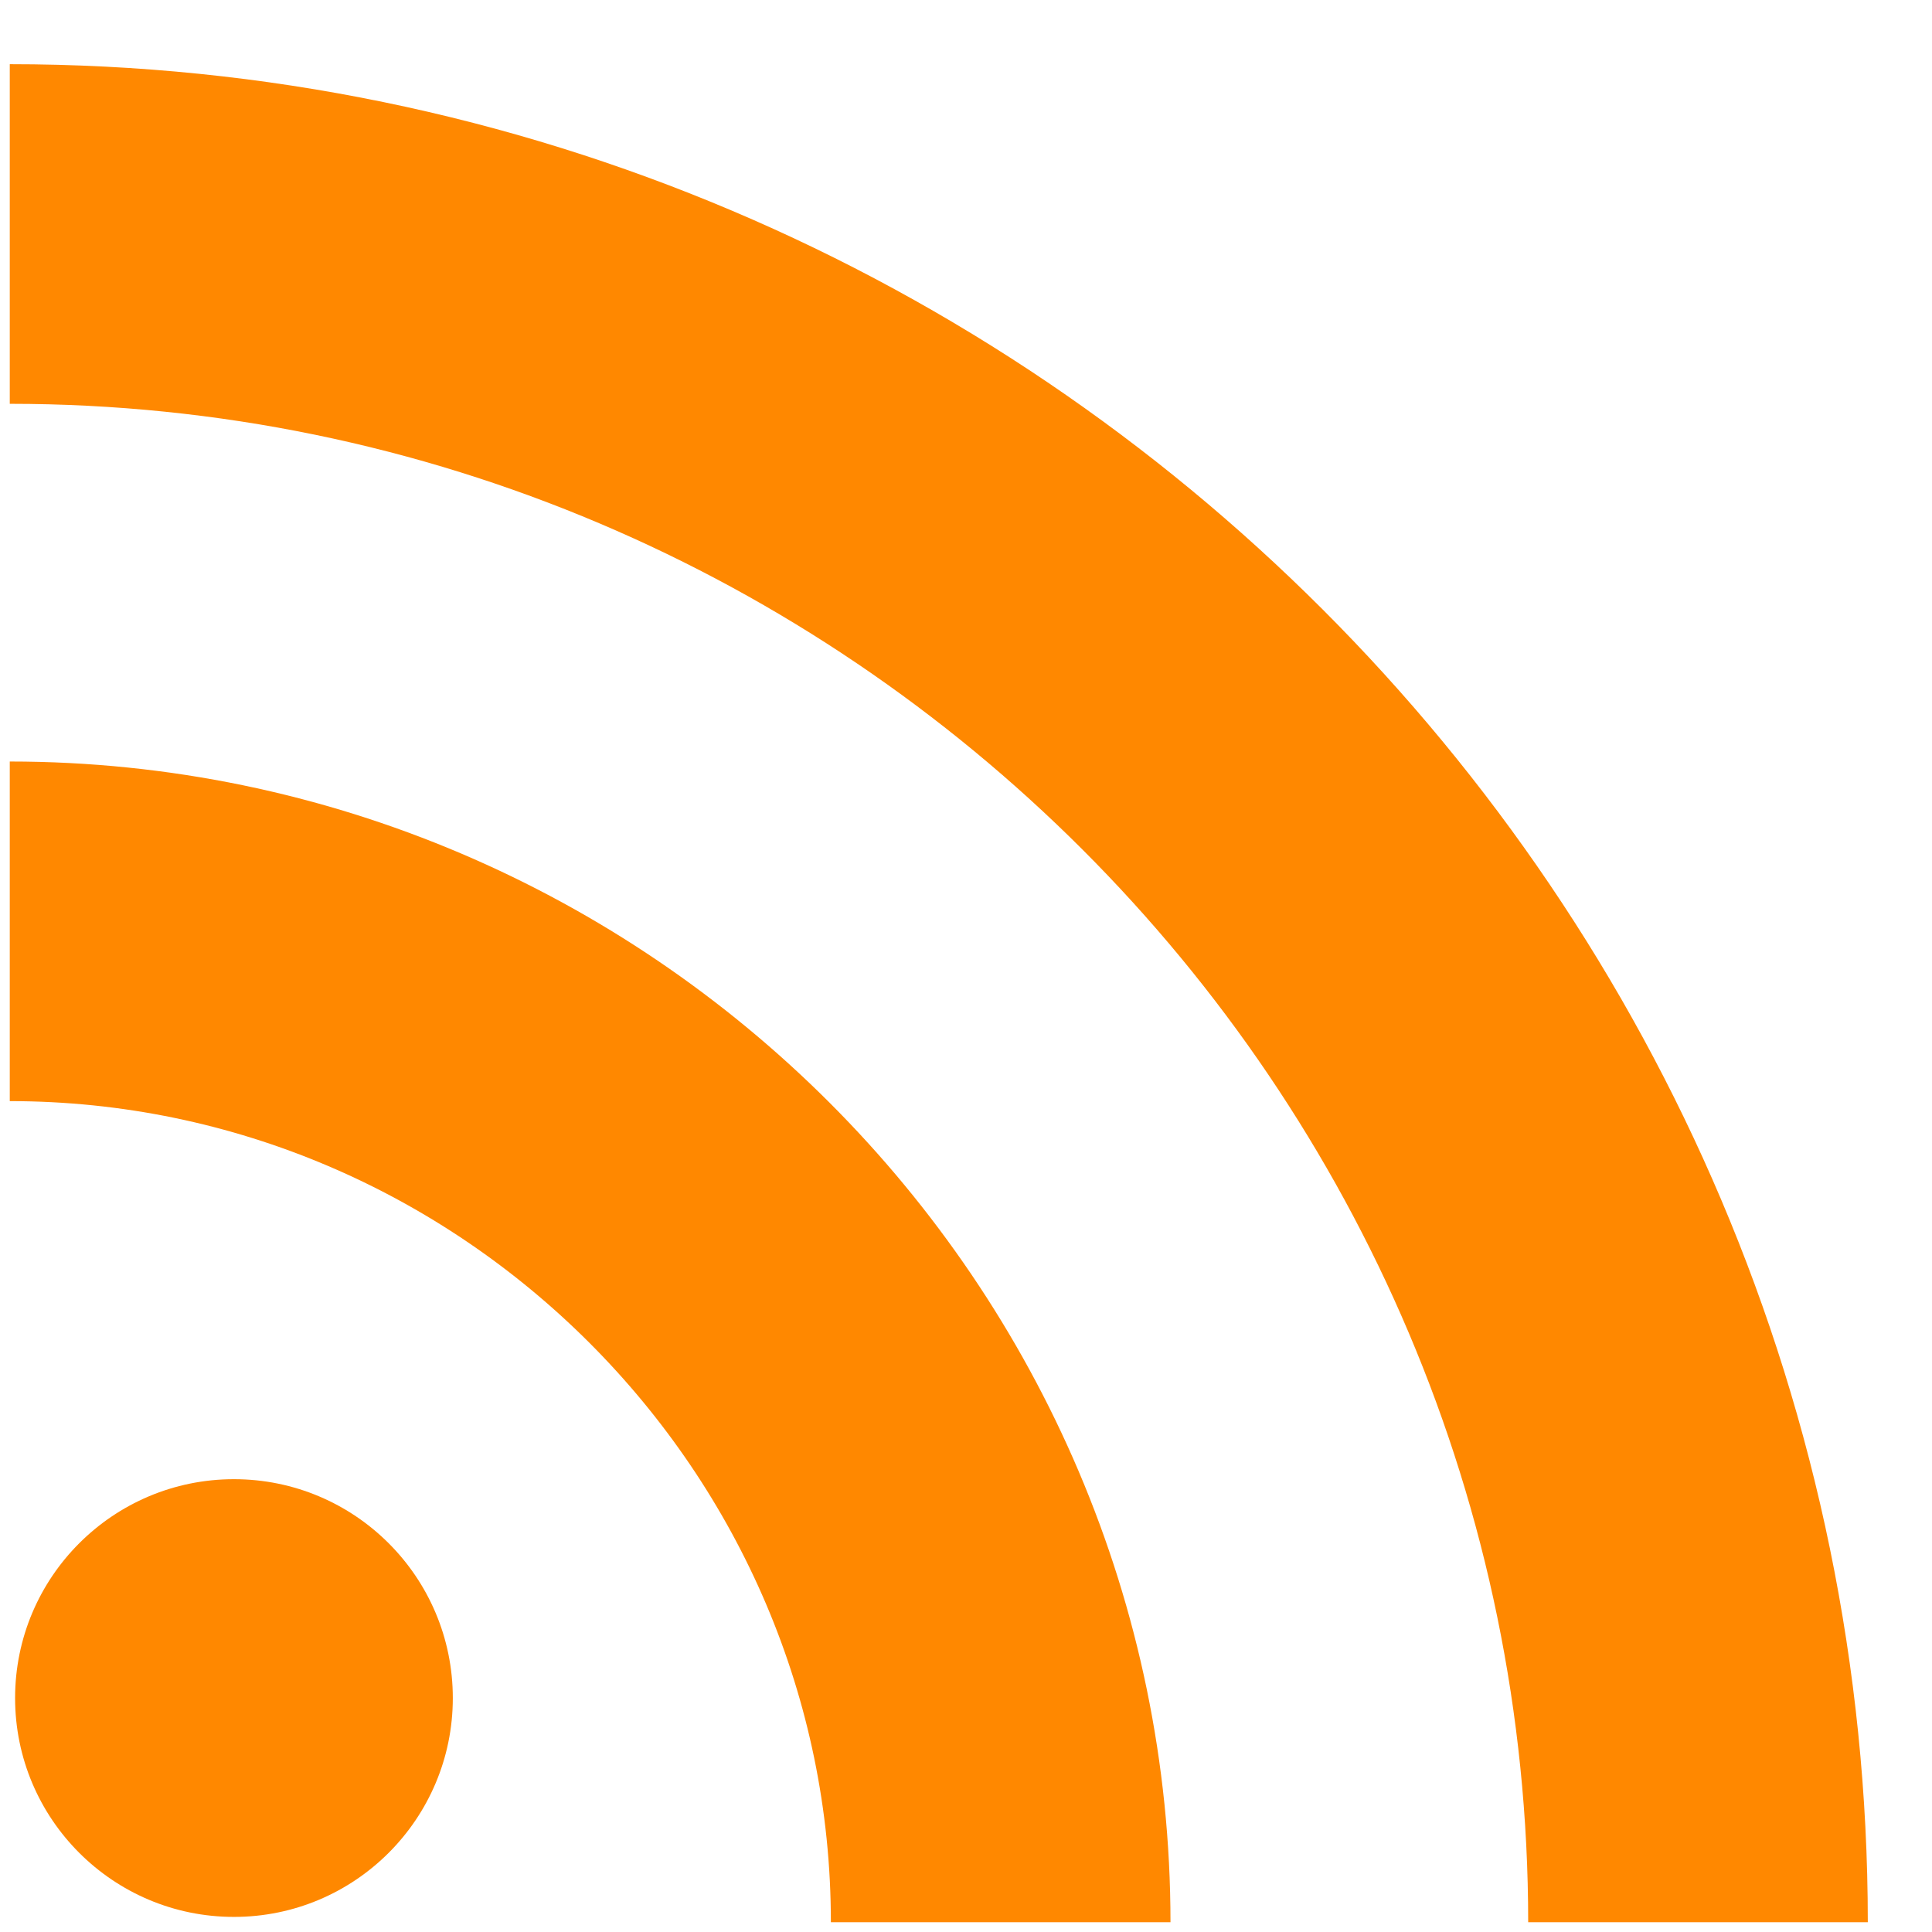 <svg xmlns="http://www.w3.org/2000/svg"
aria-label="RSS" role="img"
viewBox="0 0 512 512"><circle cx="62" cy="450" r="58" fill="#f80"/><path fill="none" stroke="#f80" stroke-width="90" d="m 2.588,246.809 c 144.27,0 262.603,118.334 262.603,262.603 m 184.795,0 c 0,-246.393 -201.005,-447.398 -447.398,-447.398"/></svg>
